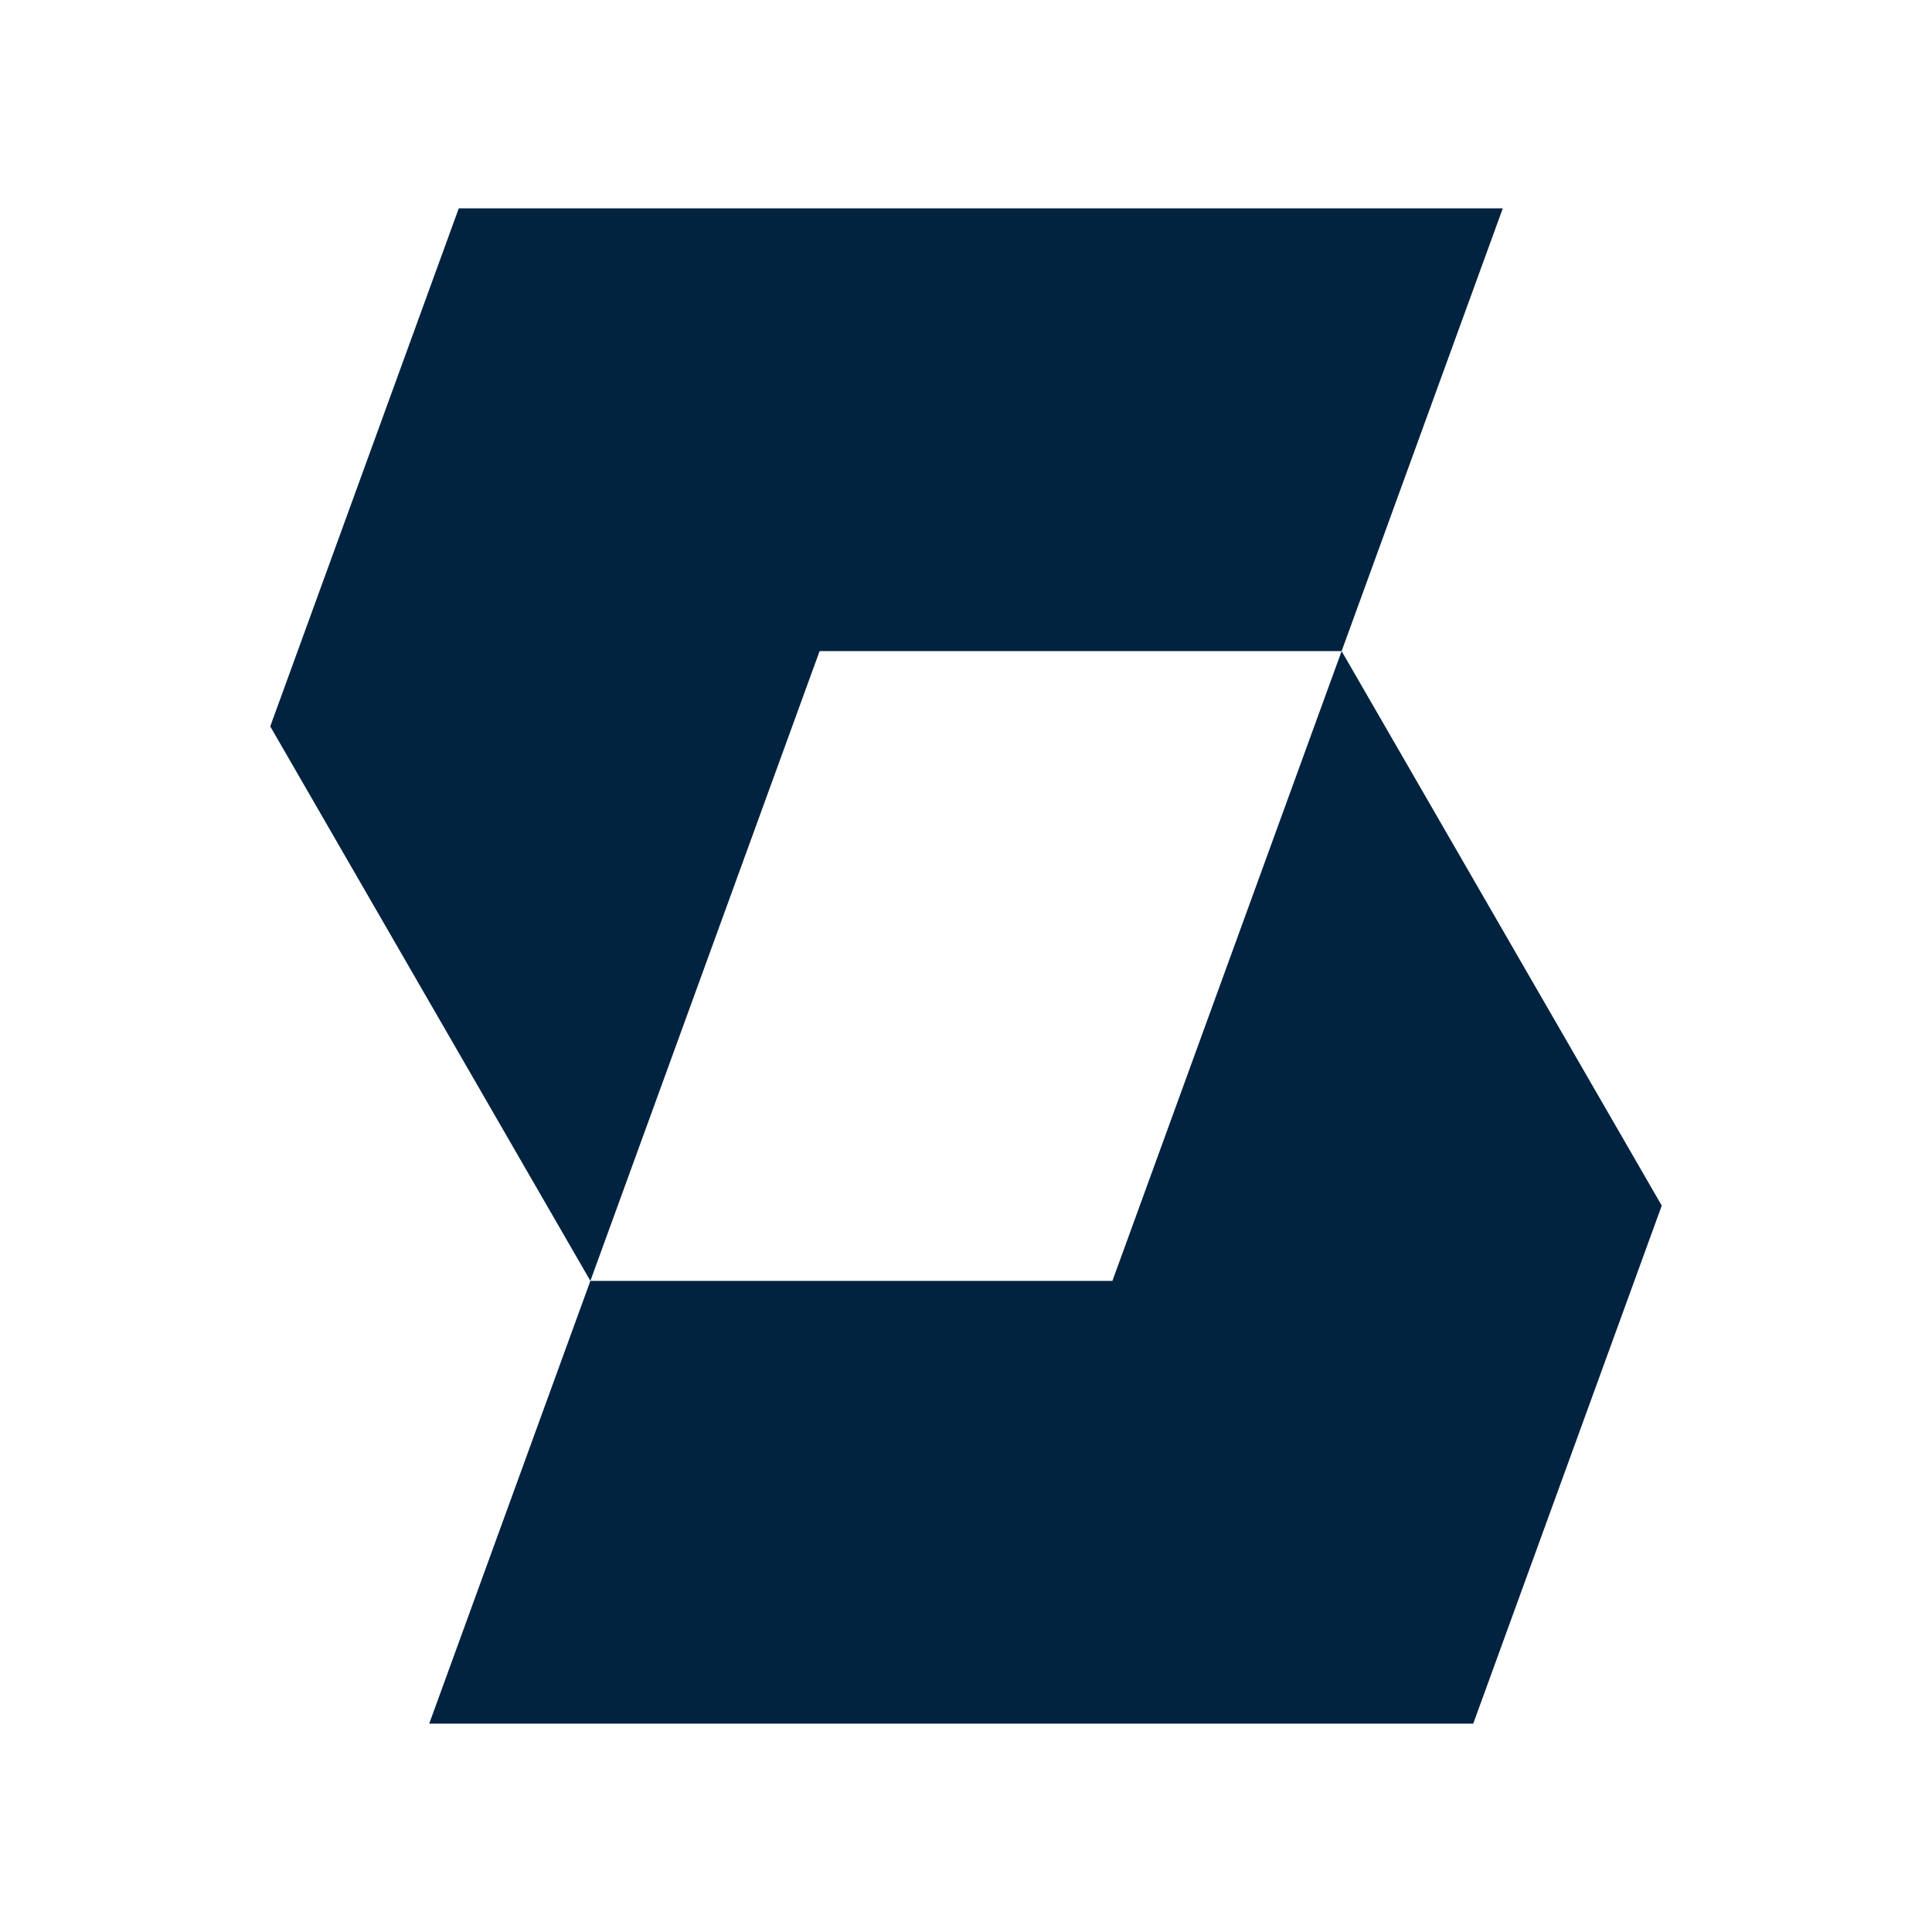 <?xml version="1.0" encoding="UTF-8"?>
<svg id="Camada_1" data-name="Camada 1" xmlns="http://www.w3.org/2000/svg" viewBox="0 0 500 500">
  <defs>
    <style>
      .cls-1 {
        fill: #012340;
      }
    </style>
  </defs>
  <polygon class="cls-1" points="69.94 187.99 118.73 53.92 388.92 53.92 347.21 168.51 212.11 168.51 152.79 331.49 69.94 187.99"/>
  <polygon class="cls-1" points="430.06 312.01 381.27 446.08 111.08 446.08 152.79 331.49 287.89 331.49 347.21 168.51 430.06 312.01"/>
</svg>